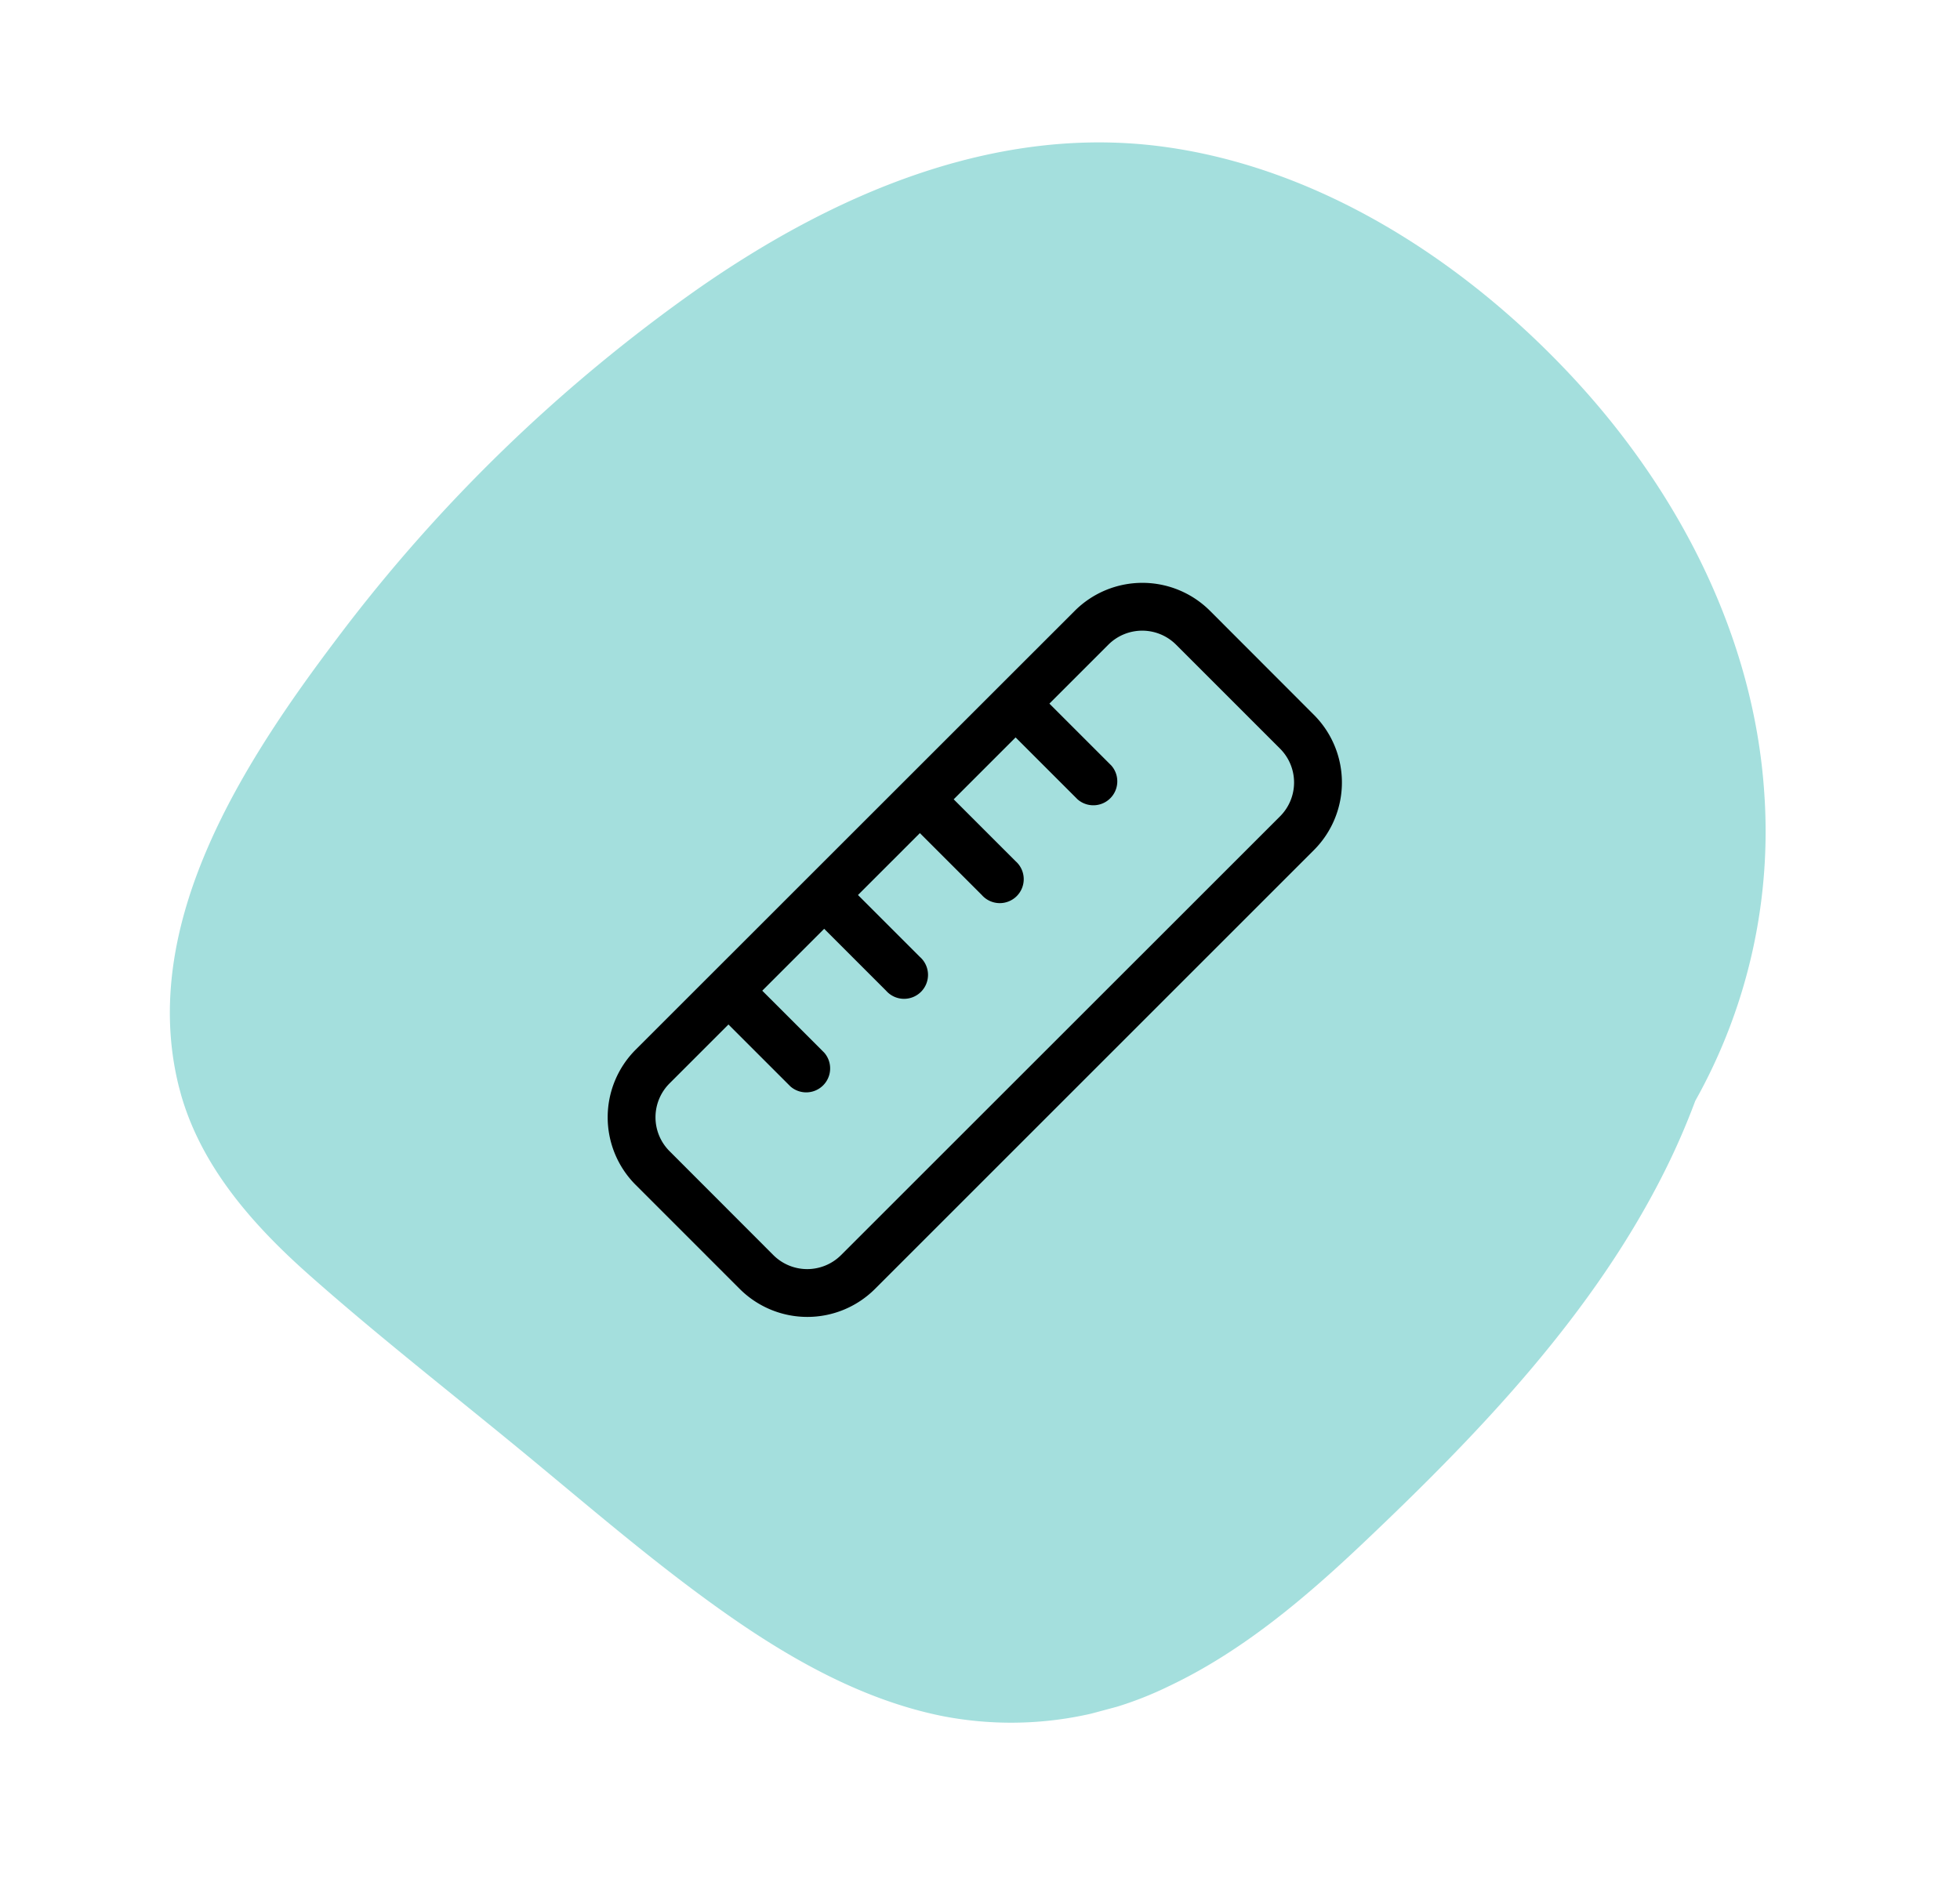 <svg xmlns="http://www.w3.org/2000/svg" xmlns:xlink="http://www.w3.org/1999/xlink" width="180.058" height="174.562" viewBox="0 0 180.058 174.562">
  <defs>
    <clipPath id="clip-path">
      <rect id="Rectangle_22" data-name="Rectangle 22" width="140.886" height="148.66" fill="#a4dfdd"/>
    </clipPath>
  </defs>
  <g id="Group_1007" data-name="Group 1007" transform="translate(-480.654 -264.253)">
    <g id="Group_1003" data-name="Group 1003" transform="matrix(-0.259, -0.966, 0.966, -0.259, 517.118, 438.814)">
      <g id="Group_35" data-name="Group 35" clip-path="url(#clip-path)">
        <path id="Path_679" data-name="Path 679" d="M57.485,7.112c-7.019,4.64-13.765,9.731-20.611,14.62-6.574,4.694-13.31,9.237-19.505,14.433C11.81,40.827,6.569,46.219,3.317,52.78A32.994,32.994,0,0,0,.6,73.629c1.34,7.307,4.584,14.156,8.1,20.643,7,12.922,14.921,26,26.074,35.783a65.7,65.7,0,0,0,5.233,4.142,50.61,50.61,0,0,0,25.815,13.475c13.957,2.736,28.481-.416,40.953-6.941,12.963-6.782,24.988-17.5,30.65-31.238,5.907-14.336,3.511-30.228-1.613-44.414a148,148,0,0,0-22.424-40.339C104.643,13.5,92.775.261,77.349,0,70.064-.119,63.421,3.189,57.485,7.112" transform="translate(0 0)" fill="#a4dfdd"/>
      </g>
    </g>
    <path id="ruler-light_1_" data-name="ruler-light (1)" d="M16.231,62.769a4.4,4.4,0,0,1,0-6.224l5.414-5.414,5.688,5.688a2.2,2.2,0,0,0,3.105-3.105L24.75,48.026l5.688-5.688,5.688,5.688a2.2,2.2,0,1,0,3.105-3.105l-5.688-5.688,5.688-5.688,5.688,5.688a2.2,2.2,0,1,0,3.105-3.105l-5.688-5.688,5.688-5.688,5.688,5.688a2.2,2.2,0,0,0,3.105-3.105l-5.688-5.688,5.414-5.414a4.4,4.4,0,0,1,6.224,0l9.549,9.549a4.4,4.4,0,0,1,0,6.224L31.991,72.318a4.4,4.4,0,0,1-6.224,0Zm6.444,12.655a8.79,8.79,0,0,0,12.435,0L75.424,35.11a8.79,8.79,0,0,0,0-12.435l-9.536-9.549a8.79,8.79,0,0,0-12.435,0L13.126,53.439a8.79,8.79,0,0,0,0,12.435Z" transform="translate(525.93 307.259)"/>
  </g>
</svg>

